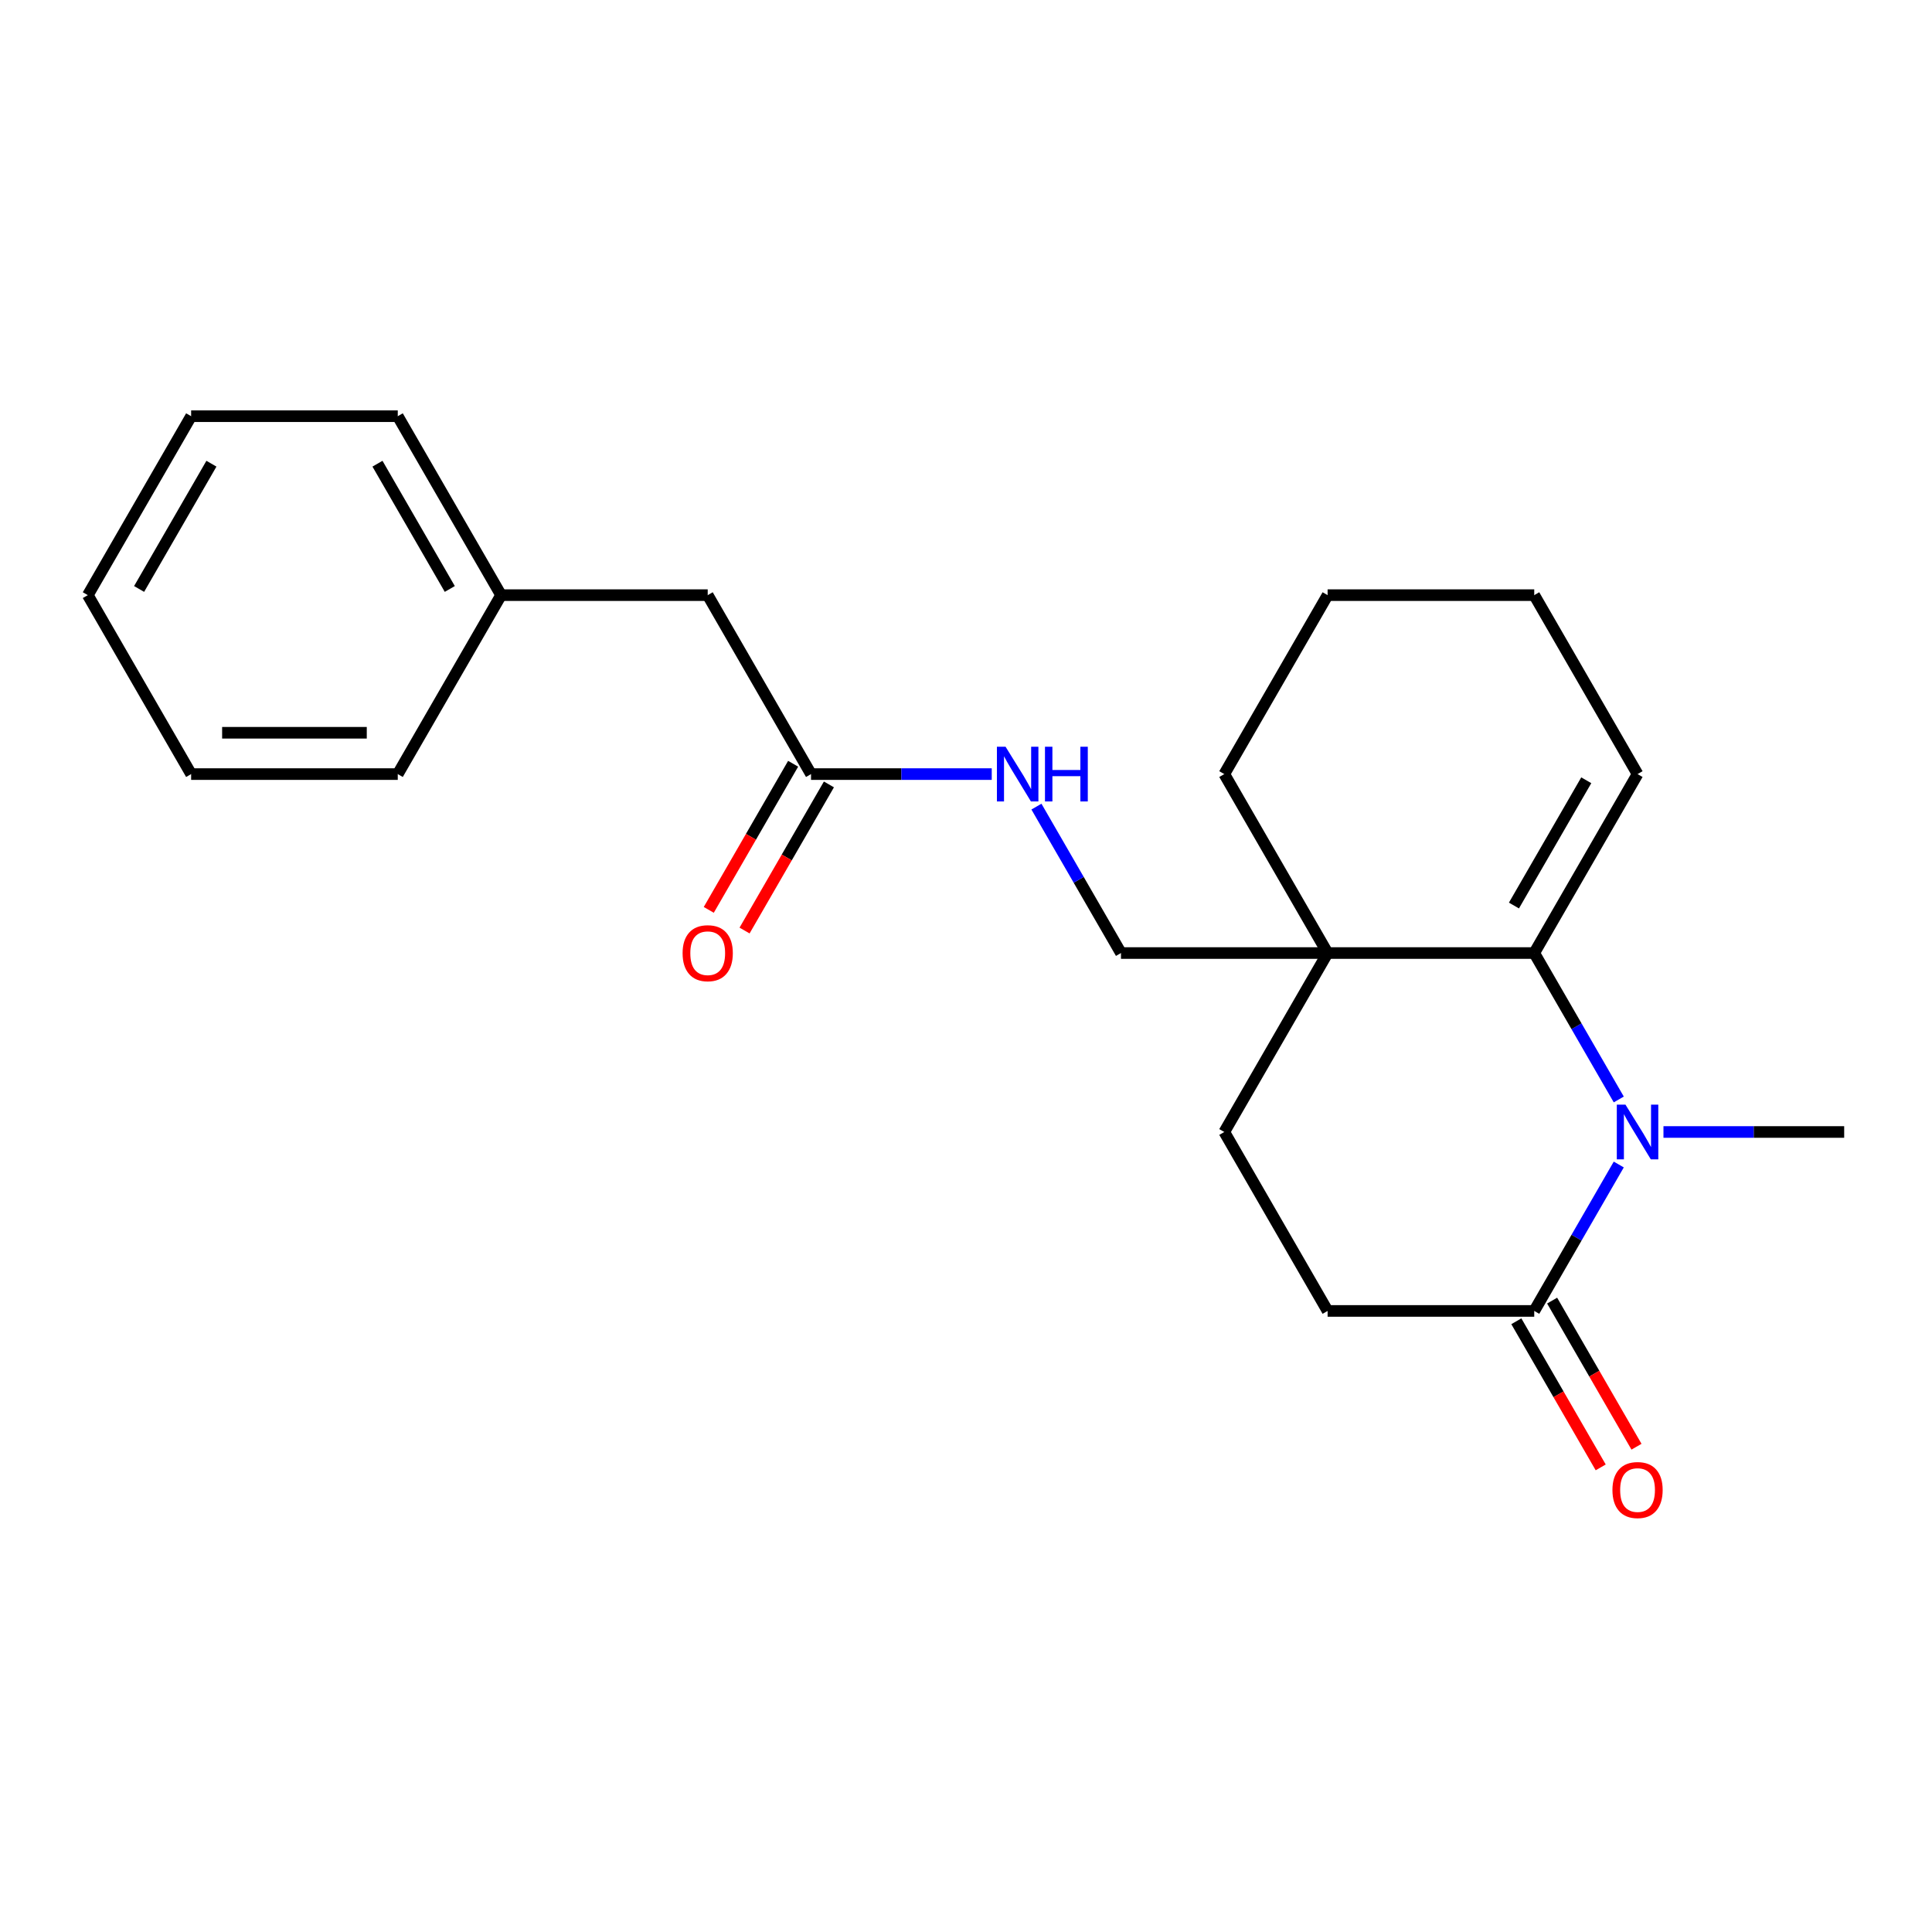 <?xml version='1.0' encoding='iso-8859-1'?>
<svg version='1.1' baseProfile='full'
              xmlns='http://www.w3.org/2000/svg'
                      xmlns:rdkit='http://www.rdkit.org/xml'
                      xmlns:xlink='http://www.w3.org/1999/xlink'
                  xml:space='preserve'
width='1000px' height='1000px' viewBox='0 0 1000 1000'>
<!-- END OF HEADER -->
<rect style='opacity:1.0;fill:#FFFFFF;stroke:none' width='1000' height='1000' x='0' y='0'> </rect>
<path class='bond-0' d='M 837.875,569.08 L 815.996,531.186' style='fill:none;fill-rule:evenodd;stroke:#0000FF;stroke-width:6px;stroke-linecap:butt;stroke-linejoin:miter;stroke-opacity:1' />
<path class='bond-0' d='M 815.996,531.186 L 794.118,493.291' style='fill:none;fill-rule:evenodd;stroke:#000000;stroke-width:6px;stroke-linecap:butt;stroke-linejoin:miter;stroke-opacity:1' />
<path class='bond-1' d='M 837.875,602.748 L 815.996,640.642' style='fill:none;fill-rule:evenodd;stroke:#0000FF;stroke-width:6px;stroke-linecap:butt;stroke-linejoin:miter;stroke-opacity:1' />
<path class='bond-1' d='M 815.996,640.642 L 794.118,678.537' style='fill:none;fill-rule:evenodd;stroke:#000000;stroke-width:6px;stroke-linecap:butt;stroke-linejoin:miter;stroke-opacity:1' />
<path class='bond-2' d='M 861.007,585.914 L 907.776,585.914' style='fill:none;fill-rule:evenodd;stroke:#0000FF;stroke-width:6px;stroke-linecap:butt;stroke-linejoin:miter;stroke-opacity:1' />
<path class='bond-2' d='M 907.776,585.914 L 954.545,585.914' style='fill:none;fill-rule:evenodd;stroke:#000000;stroke-width:6px;stroke-linecap:butt;stroke-linejoin:miter;stroke-opacity:1' />
<path class='bond-3' d='M 794.118,493.291 L 687.166,493.291' style='fill:none;fill-rule:evenodd;stroke:#000000;stroke-width:6px;stroke-linecap:butt;stroke-linejoin:miter;stroke-opacity:1' />
<path class='bond-4' d='M 794.118,493.291 L 847.594,400.668' style='fill:none;fill-rule:evenodd;stroke:#000000;stroke-width:6px;stroke-linecap:butt;stroke-linejoin:miter;stroke-opacity:1' />
<path class='bond-4' d='M 783.614,468.702 L 821.048,403.866' style='fill:none;fill-rule:evenodd;stroke:#000000;stroke-width:6px;stroke-linecap:butt;stroke-linejoin:miter;stroke-opacity:1' />
<path class='bond-5' d='M 687.166,493.291 L 580.214,493.291' style='fill:none;fill-rule:evenodd;stroke:#000000;stroke-width:6px;stroke-linecap:butt;stroke-linejoin:miter;stroke-opacity:1' />
<path class='bond-6' d='M 687.166,493.291 L 633.69,400.668' style='fill:none;fill-rule:evenodd;stroke:#000000;stroke-width:6px;stroke-linecap:butt;stroke-linejoin:miter;stroke-opacity:1' />
<path class='bond-7' d='M 687.166,493.291 L 633.69,585.914' style='fill:none;fill-rule:evenodd;stroke:#000000;stroke-width:6px;stroke-linecap:butt;stroke-linejoin:miter;stroke-opacity:1' />
<path class='bond-8' d='M 794.118,678.537 L 687.166,678.537' style='fill:none;fill-rule:evenodd;stroke:#000000;stroke-width:6px;stroke-linecap:butt;stroke-linejoin:miter;stroke-opacity:1' />
<path class='bond-9' d='M 784.855,683.885 L 806.688,721.699' style='fill:none;fill-rule:evenodd;stroke:#000000;stroke-width:6px;stroke-linecap:butt;stroke-linejoin:miter;stroke-opacity:1' />
<path class='bond-9' d='M 806.688,721.699 L 828.52,759.514' style='fill:none;fill-rule:evenodd;stroke:#FF0000;stroke-width:6px;stroke-linecap:butt;stroke-linejoin:miter;stroke-opacity:1' />
<path class='bond-9' d='M 803.38,673.189 L 825.212,711.004' style='fill:none;fill-rule:evenodd;stroke:#000000;stroke-width:6px;stroke-linecap:butt;stroke-linejoin:miter;stroke-opacity:1' />
<path class='bond-9' d='M 825.212,711.004 L 847.045,748.819' style='fill:none;fill-rule:evenodd;stroke:#FF0000;stroke-width:6px;stroke-linecap:butt;stroke-linejoin:miter;stroke-opacity:1' />
<path class='bond-10' d='M 419.786,400.668 L 466.555,400.668' style='fill:none;fill-rule:evenodd;stroke:#000000;stroke-width:6px;stroke-linecap:butt;stroke-linejoin:miter;stroke-opacity:1' />
<path class='bond-10' d='M 466.555,400.668 L 513.324,400.668' style='fill:none;fill-rule:evenodd;stroke:#0000FF;stroke-width:6px;stroke-linecap:butt;stroke-linejoin:miter;stroke-opacity:1' />
<path class='bond-11' d='M 410.524,395.32 L 388.692,433.135' style='fill:none;fill-rule:evenodd;stroke:#000000;stroke-width:6px;stroke-linecap:butt;stroke-linejoin:miter;stroke-opacity:1' />
<path class='bond-11' d='M 388.692,433.135 L 366.859,470.95' style='fill:none;fill-rule:evenodd;stroke:#FF0000;stroke-width:6px;stroke-linecap:butt;stroke-linejoin:miter;stroke-opacity:1' />
<path class='bond-11' d='M 429.048,406.015 L 407.216,443.83' style='fill:none;fill-rule:evenodd;stroke:#000000;stroke-width:6px;stroke-linecap:butt;stroke-linejoin:miter;stroke-opacity:1' />
<path class='bond-11' d='M 407.216,443.83 L 385.384,481.645' style='fill:none;fill-rule:evenodd;stroke:#FF0000;stroke-width:6px;stroke-linecap:butt;stroke-linejoin:miter;stroke-opacity:1' />
<path class='bond-12' d='M 419.786,400.668 L 366.31,308.045' style='fill:none;fill-rule:evenodd;stroke:#000000;stroke-width:6px;stroke-linecap:butt;stroke-linejoin:miter;stroke-opacity:1' />
<path class='bond-13' d='M 580.214,493.291 L 558.335,455.396' style='fill:none;fill-rule:evenodd;stroke:#000000;stroke-width:6px;stroke-linecap:butt;stroke-linejoin:miter;stroke-opacity:1' />
<path class='bond-13' d='M 558.335,455.396 L 536.457,417.502' style='fill:none;fill-rule:evenodd;stroke:#0000FF;stroke-width:6px;stroke-linecap:butt;stroke-linejoin:miter;stroke-opacity:1' />
<path class='bond-14' d='M 633.69,585.914 L 687.166,678.537' style='fill:none;fill-rule:evenodd;stroke:#000000;stroke-width:6px;stroke-linecap:butt;stroke-linejoin:miter;stroke-opacity:1' />
<path class='bond-15' d='M 847.594,400.668 L 794.118,308.045' style='fill:none;fill-rule:evenodd;stroke:#000000;stroke-width:6px;stroke-linecap:butt;stroke-linejoin:miter;stroke-opacity:1' />
<path class='bond-16' d='M 366.31,308.045 L 259.358,308.045' style='fill:none;fill-rule:evenodd;stroke:#000000;stroke-width:6px;stroke-linecap:butt;stroke-linejoin:miter;stroke-opacity:1' />
<path class='bond-17' d='M 633.69,400.668 L 687.166,308.045' style='fill:none;fill-rule:evenodd;stroke:#000000;stroke-width:6px;stroke-linecap:butt;stroke-linejoin:miter;stroke-opacity:1' />
<path class='bond-18' d='M 259.358,308.045 L 205.882,215.422' style='fill:none;fill-rule:evenodd;stroke:#000000;stroke-width:6px;stroke-linecap:butt;stroke-linejoin:miter;stroke-opacity:1' />
<path class='bond-18' d='M 232.812,304.847 L 195.379,240.01' style='fill:none;fill-rule:evenodd;stroke:#000000;stroke-width:6px;stroke-linecap:butt;stroke-linejoin:miter;stroke-opacity:1' />
<path class='bond-19' d='M 259.358,308.045 L 205.882,400.668' style='fill:none;fill-rule:evenodd;stroke:#000000;stroke-width:6px;stroke-linecap:butt;stroke-linejoin:miter;stroke-opacity:1' />
<path class='bond-20' d='M 794.118,308.045 L 687.166,308.045' style='fill:none;fill-rule:evenodd;stroke:#000000;stroke-width:6px;stroke-linecap:butt;stroke-linejoin:miter;stroke-opacity:1' />
<path class='bond-21' d='M 205.882,215.422 L 98.93,215.422' style='fill:none;fill-rule:evenodd;stroke:#000000;stroke-width:6px;stroke-linecap:butt;stroke-linejoin:miter;stroke-opacity:1' />
<path class='bond-22' d='M 205.882,400.668 L 98.93,400.668' style='fill:none;fill-rule:evenodd;stroke:#000000;stroke-width:6px;stroke-linecap:butt;stroke-linejoin:miter;stroke-opacity:1' />
<path class='bond-22' d='M 189.84,379.277 L 114.973,379.277' style='fill:none;fill-rule:evenodd;stroke:#000000;stroke-width:6px;stroke-linecap:butt;stroke-linejoin:miter;stroke-opacity:1' />
<path class='bond-23' d='M 98.93,400.668 L 45.455,308.045' style='fill:none;fill-rule:evenodd;stroke:#000000;stroke-width:6px;stroke-linecap:butt;stroke-linejoin:miter;stroke-opacity:1' />
<path class='bond-24' d='M 98.93,215.422 L 45.455,308.045' style='fill:none;fill-rule:evenodd;stroke:#000000;stroke-width:6px;stroke-linecap:butt;stroke-linejoin:miter;stroke-opacity:1' />
<path class='bond-24' d='M 109.434,240.01 L 72.001,304.847' style='fill:none;fill-rule:evenodd;stroke:#000000;stroke-width:6px;stroke-linecap:butt;stroke-linejoin:miter;stroke-opacity:1' />
<path  class='atom-0' d='M 841.334 571.754
L 850.614 586.754
Q 851.534 588.234, 853.014 590.914
Q 854.494 593.594, 854.574 593.754
L 854.574 571.754
L 858.334 571.754
L 858.334 600.074
L 854.454 600.074
L 844.494 583.674
Q 843.334 581.754, 842.094 579.554
Q 840.894 577.354, 840.534 576.674
L 840.534 600.074
L 836.854 600.074
L 836.854 571.754
L 841.334 571.754
' fill='#0000FF'/>
<path  class='atom-6' d='M 520.478 386.508
L 529.758 401.508
Q 530.678 402.988, 532.158 405.668
Q 533.638 408.348, 533.718 408.508
L 533.718 386.508
L 537.478 386.508
L 537.478 414.828
L 533.598 414.828
L 523.638 398.428
Q 522.478 396.508, 521.238 394.308
Q 520.038 392.108, 519.678 391.428
L 519.678 414.828
L 515.998 414.828
L 515.998 386.508
L 520.478 386.508
' fill='#0000FF'/>
<path  class='atom-6' d='M 540.878 386.508
L 544.718 386.508
L 544.718 398.548
L 559.198 398.548
L 559.198 386.508
L 563.038 386.508
L 563.038 414.828
L 559.198 414.828
L 559.198 401.748
L 544.718 401.748
L 544.718 414.828
L 540.878 414.828
L 540.878 386.508
' fill='#0000FF'/>
<path  class='atom-10' d='M 834.594 771.24
Q 834.594 764.44, 837.954 760.64
Q 841.314 756.84, 847.594 756.84
Q 853.874 756.84, 857.234 760.64
Q 860.594 764.44, 860.594 771.24
Q 860.594 778.12, 857.194 782.04
Q 853.794 785.92, 847.594 785.92
Q 841.354 785.92, 837.954 782.04
Q 834.594 778.16, 834.594 771.24
M 847.594 782.72
Q 851.914 782.72, 854.234 779.84
Q 856.594 776.92, 856.594 771.24
Q 856.594 765.68, 854.234 762.88
Q 851.914 760.04, 847.594 760.04
Q 843.274 760.04, 840.914 762.84
Q 838.594 765.64, 838.594 771.24
Q 838.594 776.96, 840.914 779.84
Q 843.274 782.72, 847.594 782.72
' fill='#FF0000'/>
<path  class='atom-11' d='M 353.31 493.371
Q 353.31 486.571, 356.67 482.771
Q 360.03 478.971, 366.31 478.971
Q 372.59 478.971, 375.95 482.771
Q 379.31 486.571, 379.31 493.371
Q 379.31 500.251, 375.91 504.171
Q 372.51 508.051, 366.31 508.051
Q 360.07 508.051, 356.67 504.171
Q 353.31 500.291, 353.31 493.371
M 366.31 504.851
Q 370.63 504.851, 372.95 501.971
Q 375.31 499.051, 375.31 493.371
Q 375.31 487.811, 372.95 485.011
Q 370.63 482.171, 366.31 482.171
Q 361.99 482.171, 359.63 484.971
Q 357.31 487.771, 357.31 493.371
Q 357.31 499.091, 359.63 501.971
Q 361.99 504.851, 366.31 504.851
' fill='#FF0000'/>
</svg>
